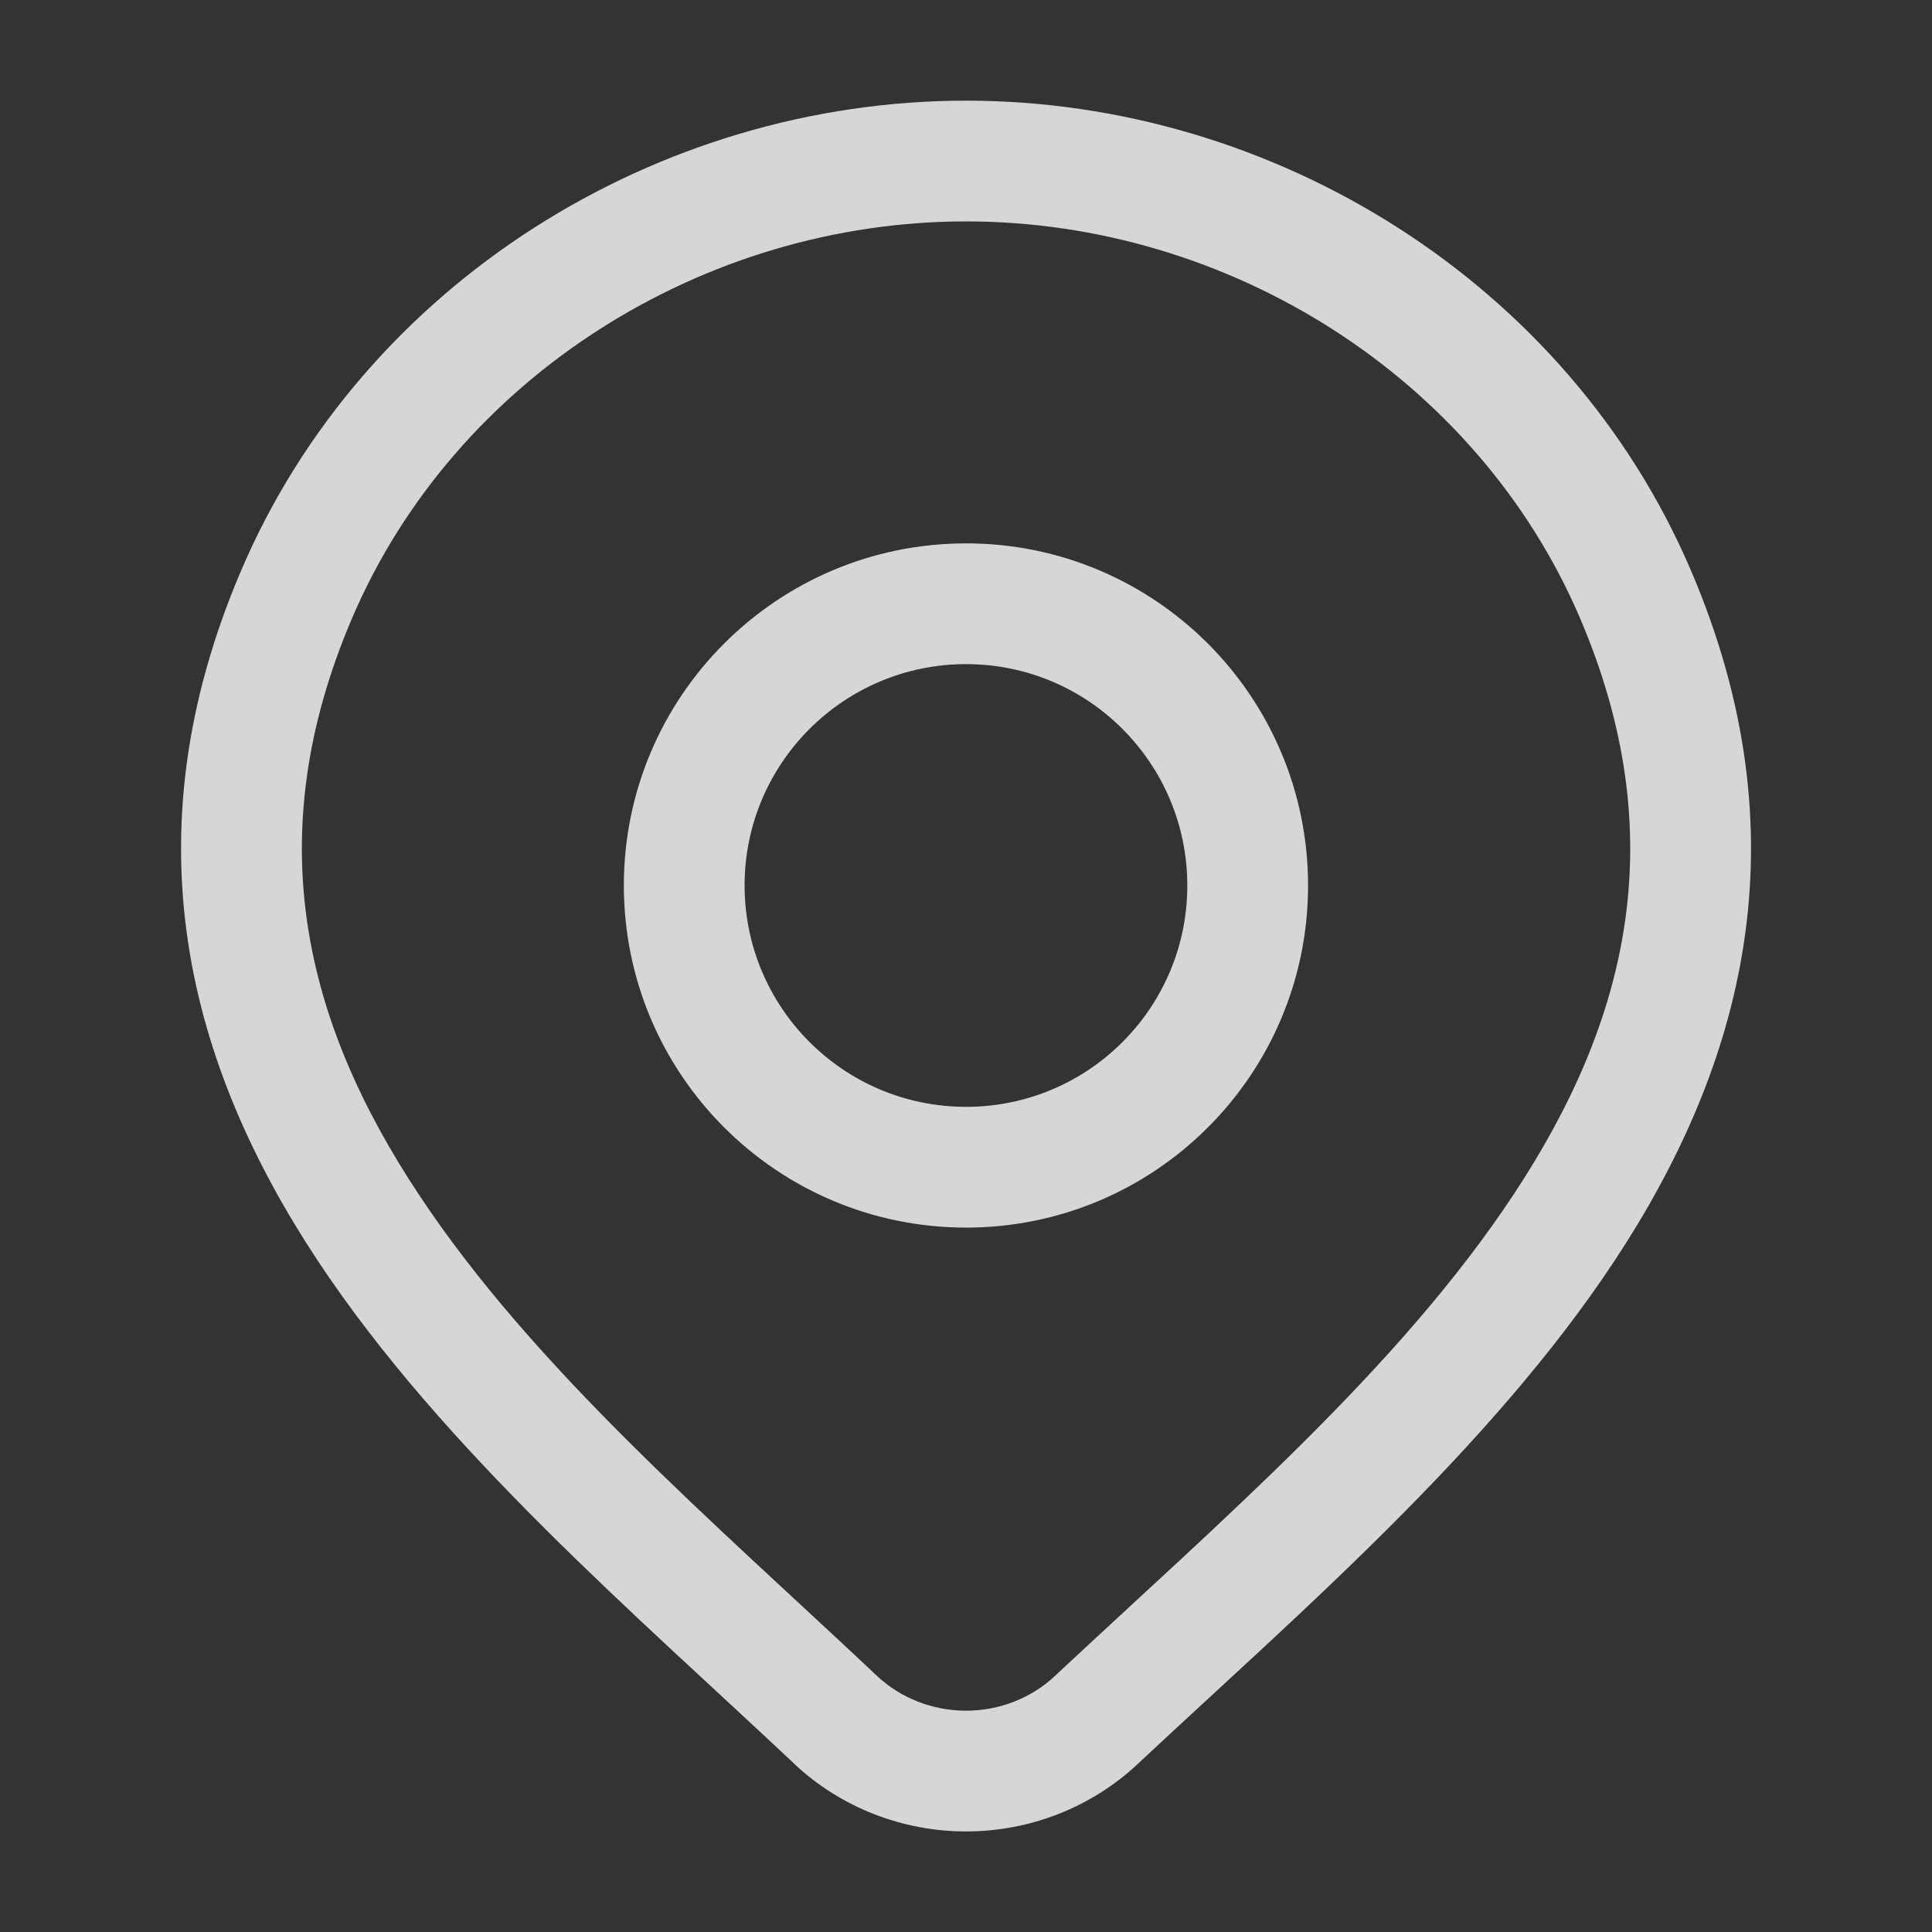<?xml version="1.0" encoding="UTF-8"?> <svg xmlns="http://www.w3.org/2000/svg" width="20" height="20" viewBox="0 0 20 20" fill="none"><rect x="0" y="0" width="20" height="20" fill="#333333" stroke="none"/><path d="M10.001 1.042C13.189 1.042 16.231 2.928 17.504 5.904C18.688 8.671 18.048 11.03 16.714 13.051C15.411 15.024 13.397 16.744 11.775 18.263C11.296 18.711 10.659 18.959 10.001 18.959C9.342 18.959 8.705 18.711 8.226 18.263L8.225 18.261C6.609 16.738 4.592 15.02 3.289 13.05C1.953 11.031 1.312 8.674 2.497 5.904C3.77 2.928 6.812 1.042 10.001 1.042ZM10.001 2.292C7.285 2.292 4.712 3.905 3.646 6.396C2.668 8.681 3.163 10.594 4.332 12.36C5.531 14.174 7.387 15.755 9.08 17.35C9.323 17.578 9.654 17.709 10.001 17.709C10.347 17.709 10.677 17.578 10.92 17.35C12.616 15.762 14.473 14.177 15.671 12.362C16.839 10.594 17.332 8.679 16.355 6.396C15.289 3.905 12.716 2.292 10.001 2.292ZM10.001 5.625C11.956 5.625 13.541 7.211 13.541 9.167C13.541 11.123 11.956 12.708 10.001 12.708C8.045 12.708 6.459 11.123 6.458 9.167C6.458 7.211 8.044 5.625 10.001 5.625ZM10.001 6.875C8.735 6.875 7.708 7.901 7.708 9.167C7.709 10.432 8.735 11.458 10.001 11.458C11.266 11.458 12.291 10.432 12.291 9.167C12.291 7.902 11.266 6.875 10.001 6.875Z" fill="white" fill-opacity="0.8"></path></svg> 